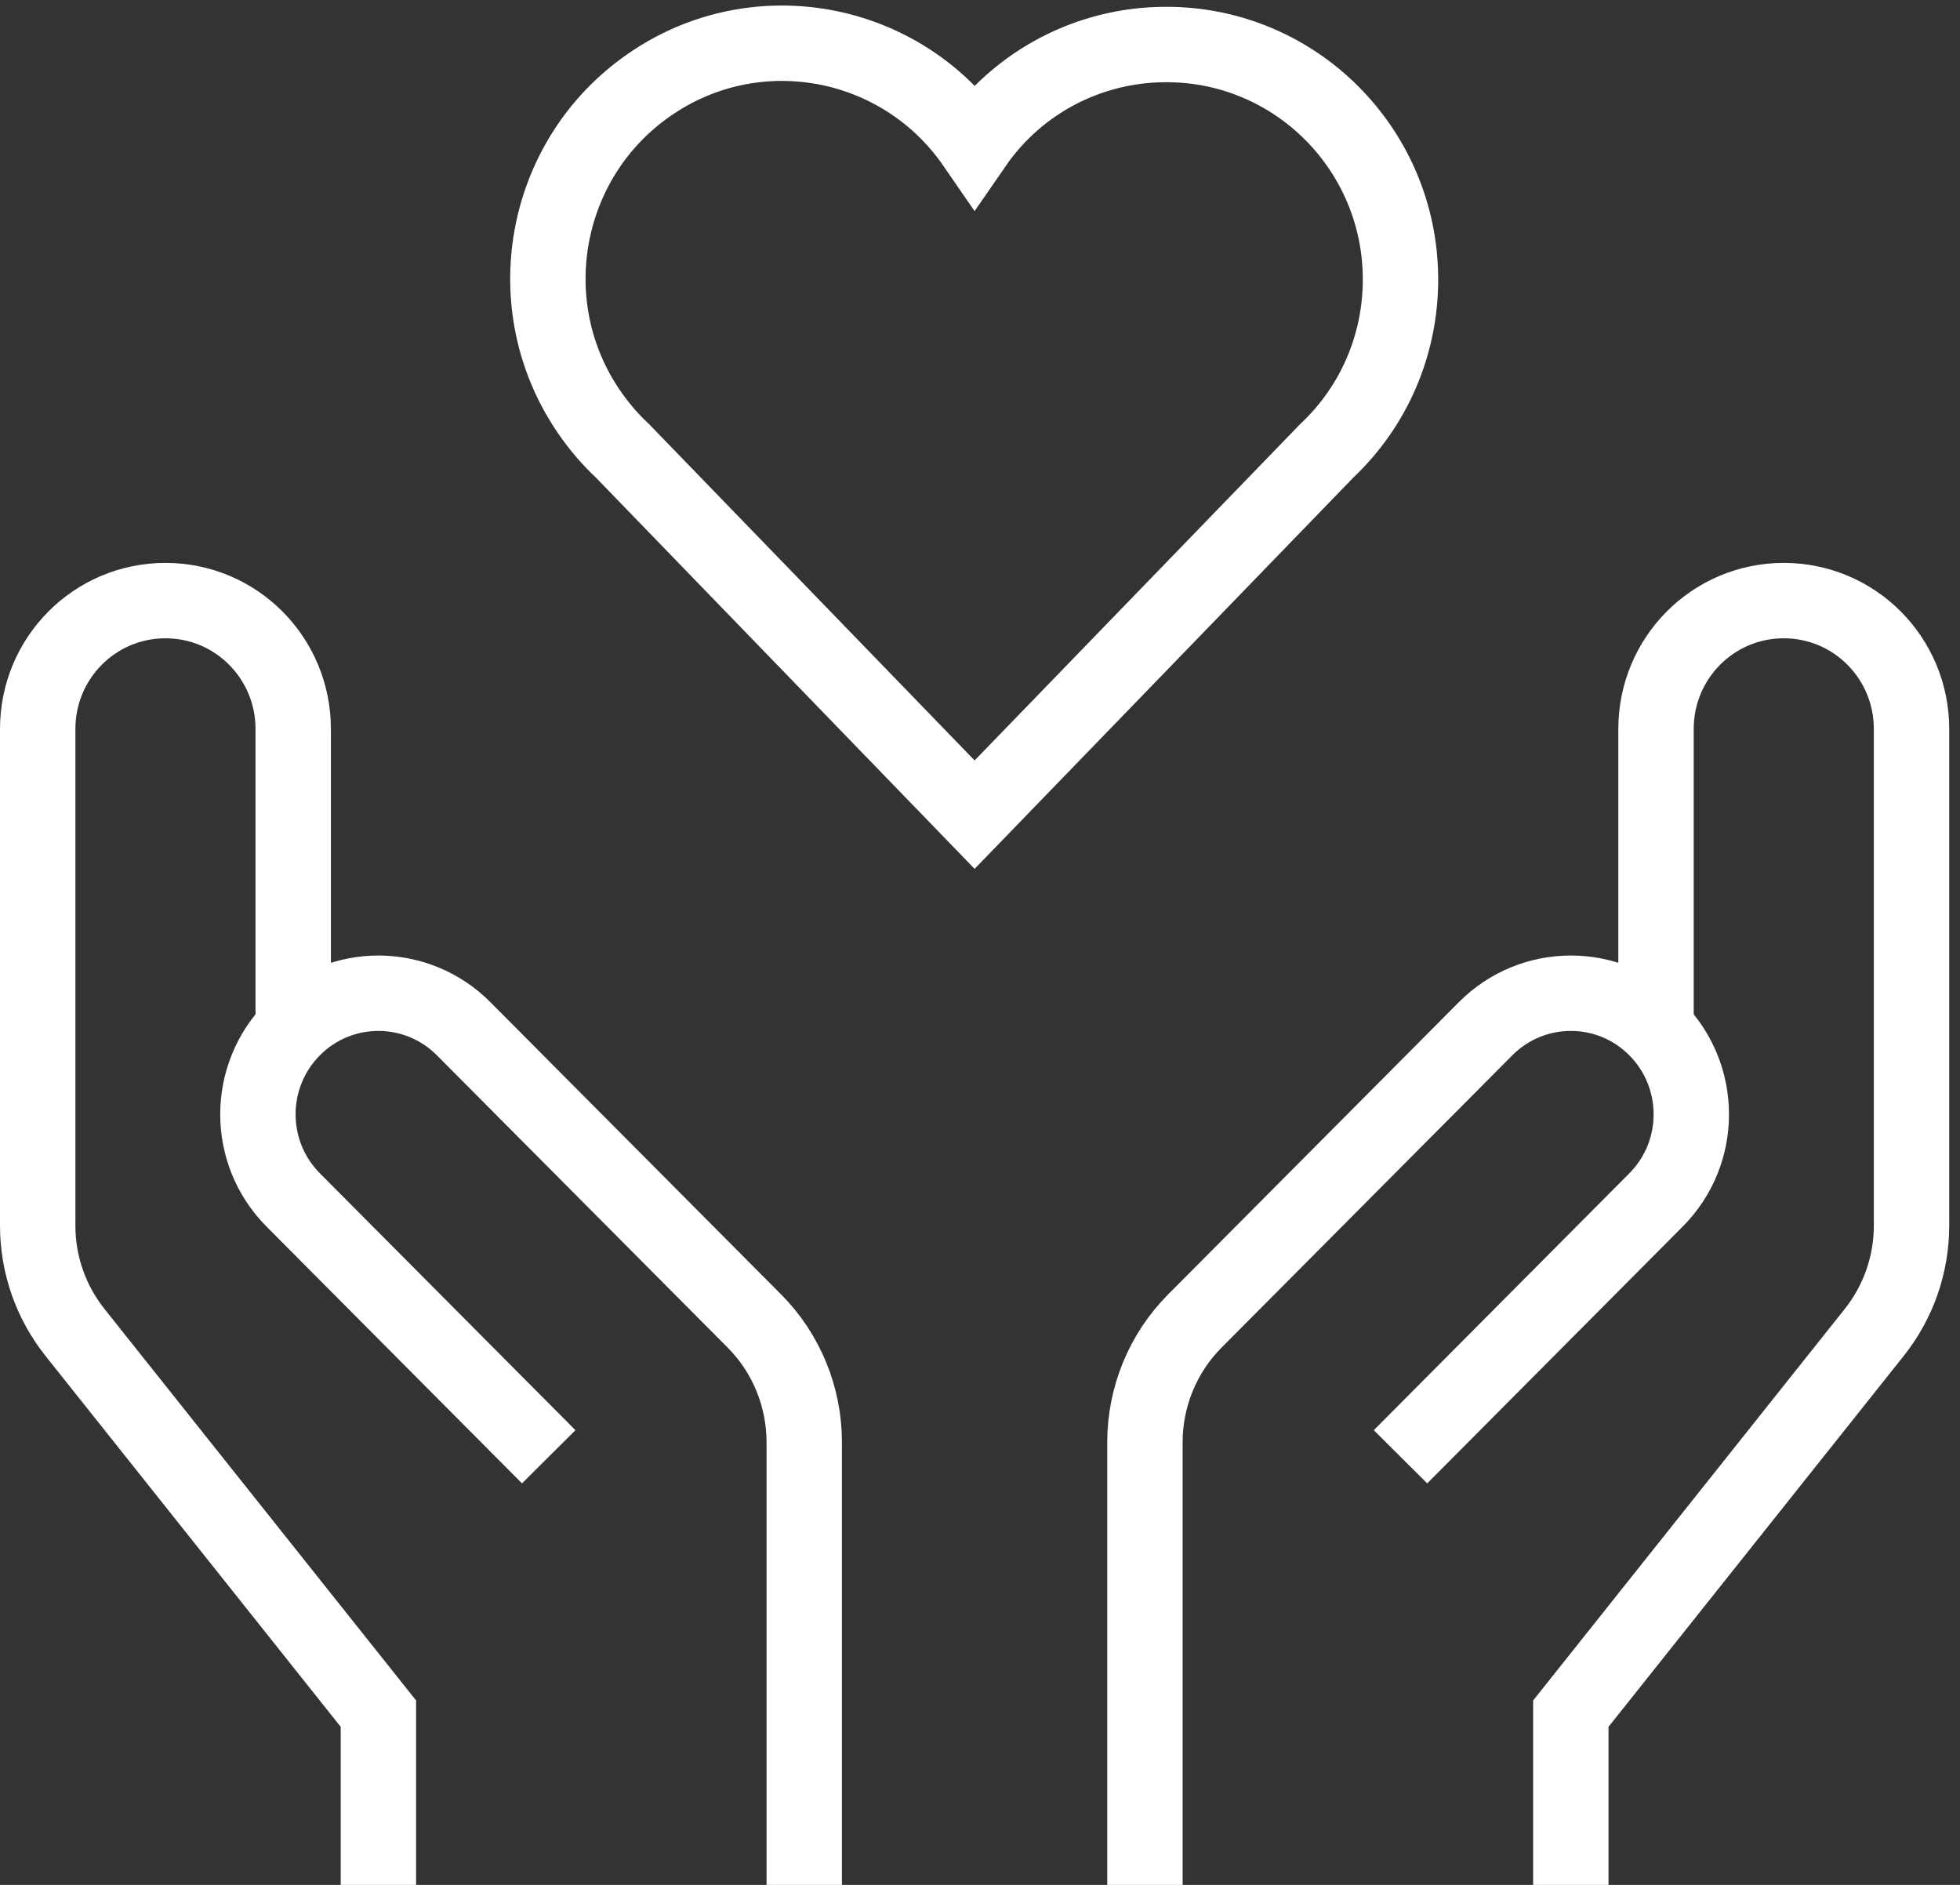 <?xml version="1.0" encoding="UTF-8"?> <svg xmlns="http://www.w3.org/2000/svg" width="52" height="50" viewBox="0 0 52 50" fill="none"><rect x="0" y="0" width="52" height="50" fill="#333333" stroke="none"/><path d="M41.675 50V45.458L49.72 35.351C50.364 34.545 50.714 33.545 50.714 32.512V19.339C50.714 17.454 49.2 15.932 47.324 15.932C45.449 15.932 43.935 17.454 43.935 19.339V27.288" stroke="white" stroke-width="2" stroke-miterlimit="10"></path><path d="M30.376 50V38.258C30.376 37.054 30.851 35.896 31.698 35.044L39.415 27.288C40.658 26.039 42.681 26.028 43.935 27.288C45.178 28.537 45.189 30.57 43.935 31.831L37.156 38.644" stroke="white" stroke-width="2" stroke-miterlimit="10"></path><path d="M10.039 50V45.458L1.994 35.351C1.35 34.545 1 33.545 1 32.512V19.339C1 17.454 2.514 15.932 4.39 15.932C6.265 15.932 7.779 17.454 7.779 19.339V27.288" stroke="white" stroke-width="2" stroke-miterlimit="10"></path><path d="M21.337 50V38.258C21.337 37.054 20.863 35.896 20.016 35.044L12.299 27.288C11.056 26.039 9.033 26.028 7.779 27.288C6.536 28.537 6.525 30.57 7.779 31.831L14.558 38.644" stroke="white" stroke-width="2" stroke-miterlimit="10"></path><path d="M37.156 7.415C37.156 3.963 34.365 1.17 30.93 1.181C28.908 1.181 27.009 2.169 25.857 3.838C23.902 0.999 20.027 0.295 17.213 2.26C14.389 4.224 13.688 8.12 15.643 10.947C15.903 11.322 16.185 11.651 16.513 11.958L25.857 21.61L35.201 11.958C36.455 10.777 37.156 9.142 37.156 7.415Z" stroke="white" stroke-width="2" stroke-miterlimit="10" stroke-linecap="square"></path></svg> 